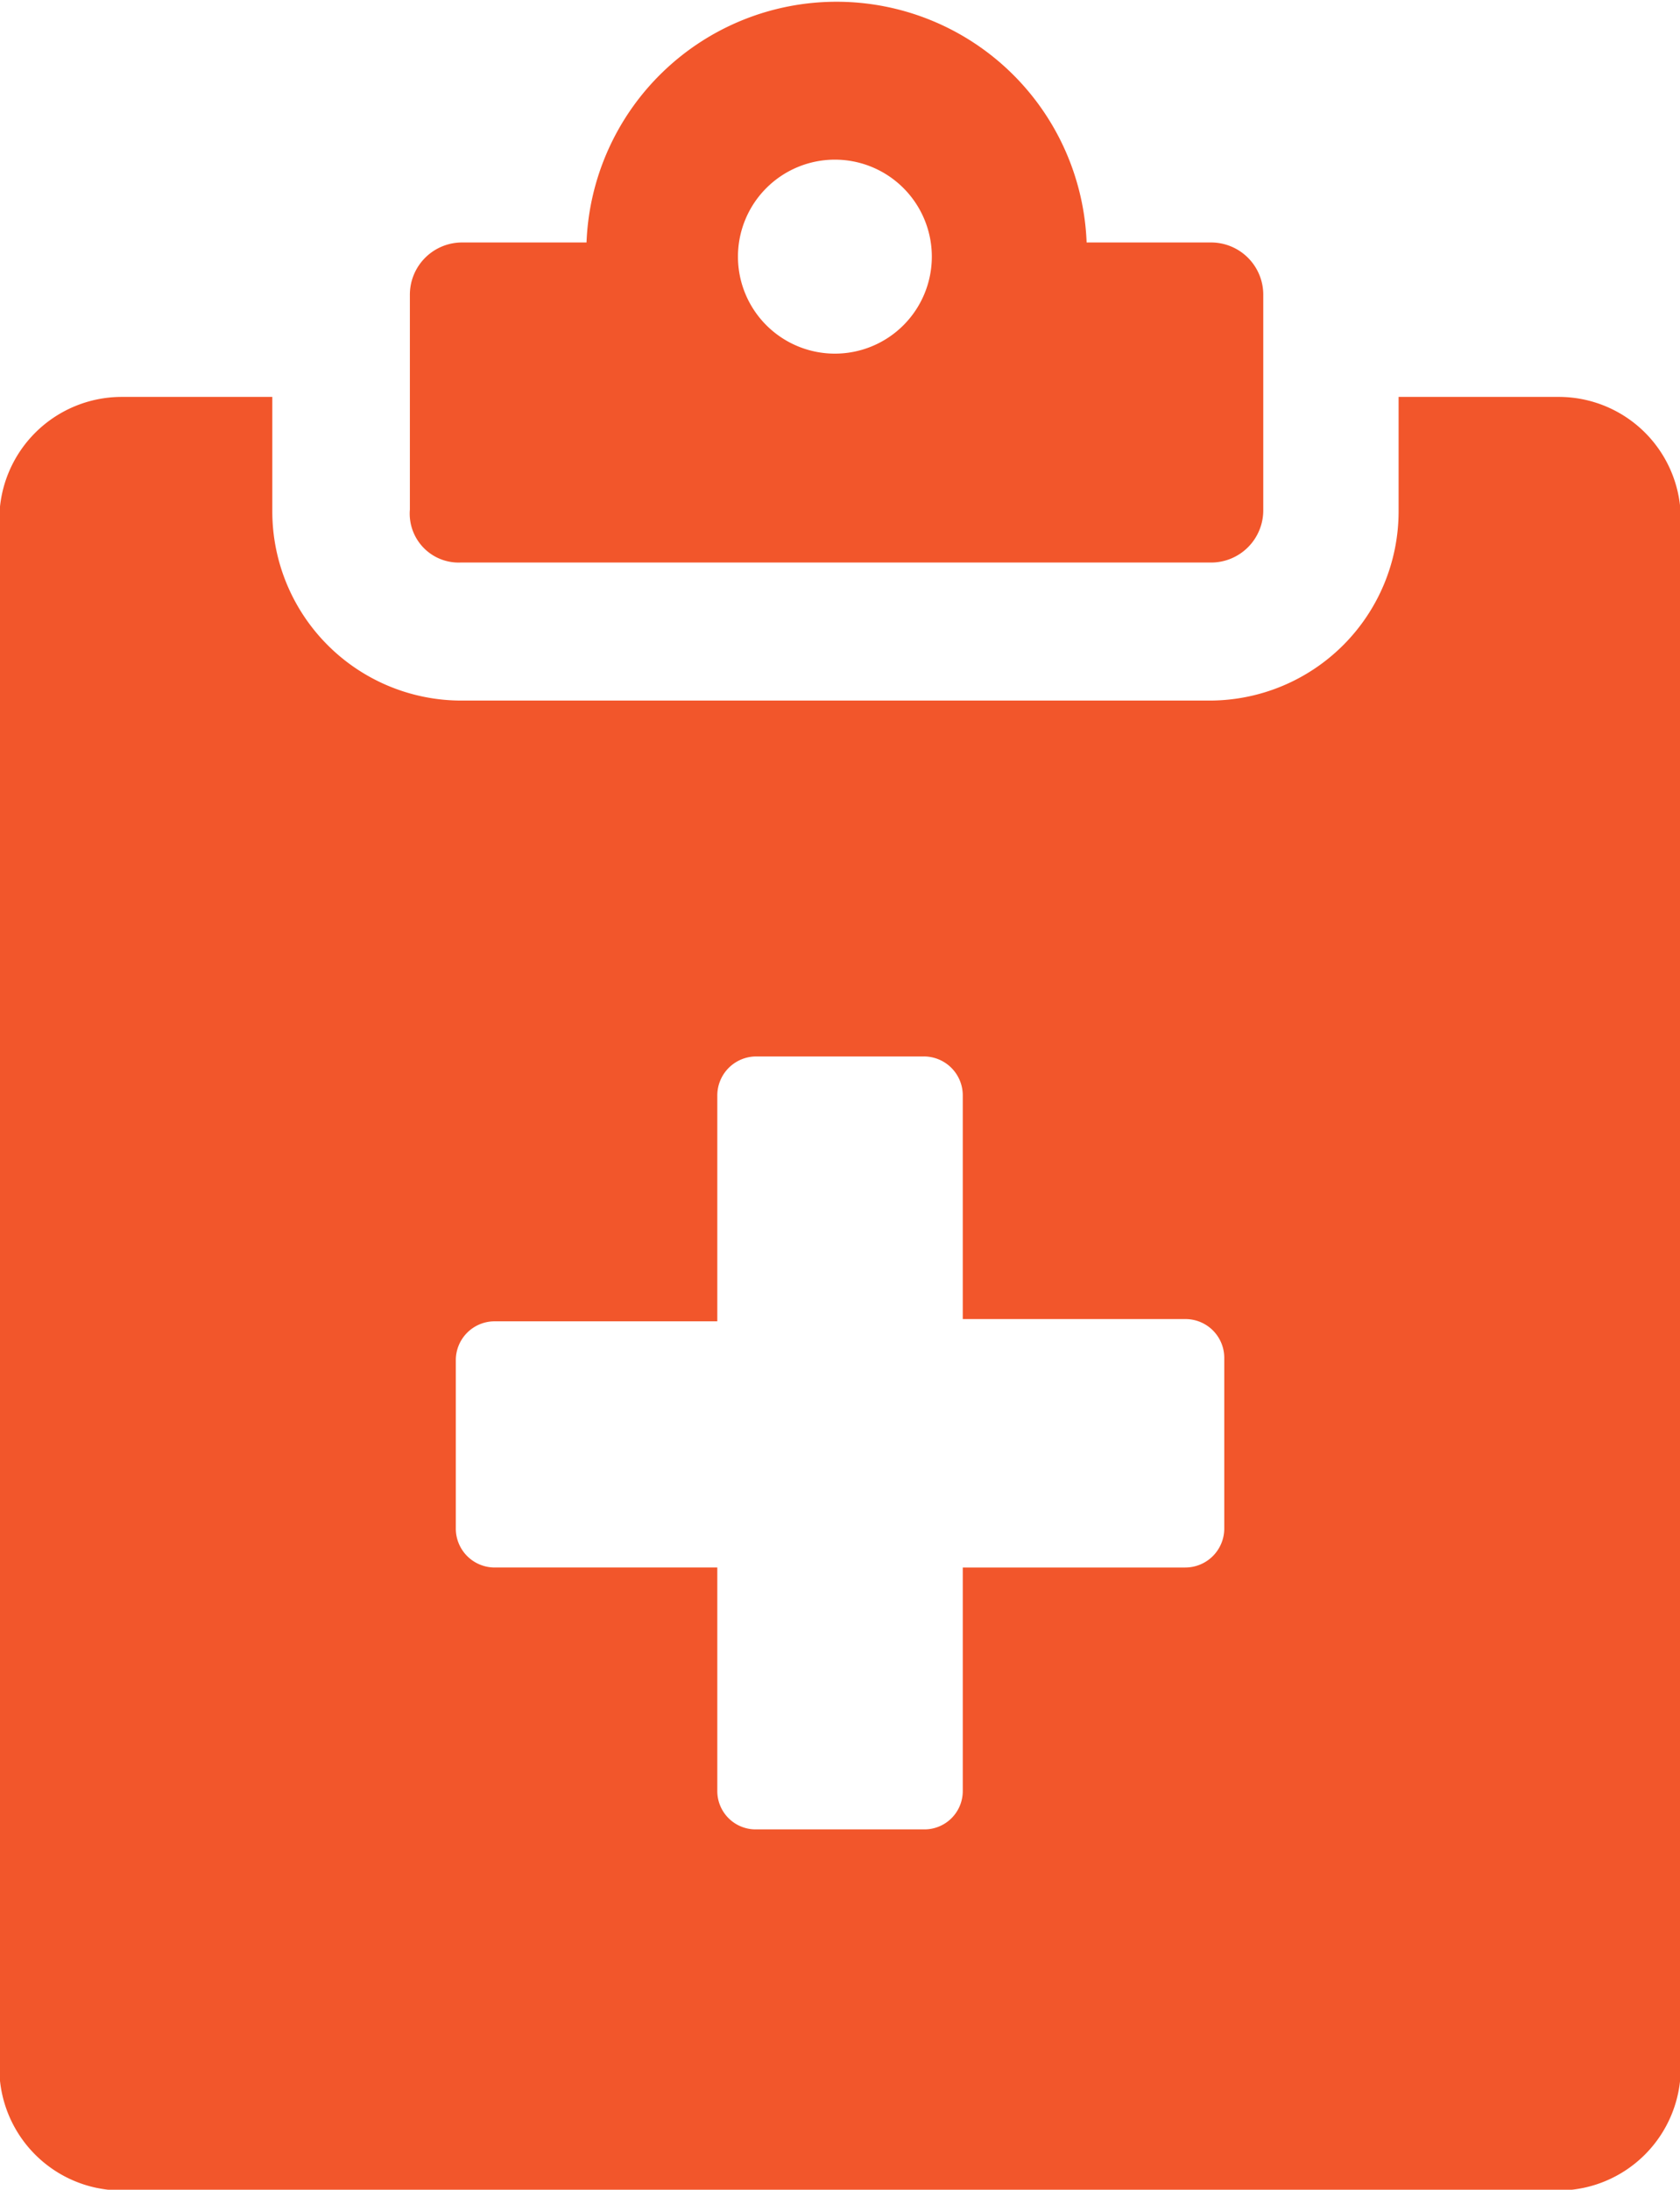 <?xml version="1.0" encoding="UTF-8"?> <svg xmlns="http://www.w3.org/2000/svg" width="22.531" height="29.35" viewBox="0 0 22.531 29.35"><defs><style> .cls-1 { fill: #f2562b; fill-rule: evenodd; } </style></defs><path class="cls-1" d="M287.393,1152.35h10.061a0.7,0.7,0,0,0,.707-0.71v-2.87a0.7,0.7,0,0,0-.707-0.71h-1.662a3.356,3.356,0,0,0-6.707,0h-1.661a0.7,0.7,0,0,0-.708.71v2.87A0.656,0.656,0,0,0,287.393,1152.35Zm5.015-5.4a1.3,1.3,0,1,1-1.292,1.3A1.3,1.3,0,0,1,292.408,1146.95Zm9.722,3.18h-2.154v1.54a2.536,2.536,0,0,1-2.522,2.53H287.393a2.536,2.536,0,0,1-2.522-2.53v-1.54H282.84a1.642,1.642,0,0,0-1.63,1.63v20.78a1.642,1.642,0,0,0,1.63,1.63h19.29a1.642,1.642,0,0,0,1.63-1.63v-20.81A1.636,1.636,0,0,0,302.13,1150.13Zm-4.492,15.16a0.523,0.523,0,0,1-.523.53h-2.984v2.99a0.514,0.514,0,0,1-.523.52h-2.246a0.514,0.514,0,0,1-.523-0.52v-2.99h-2.984a0.522,0.522,0,0,1-.523-0.53v-2.25a0.521,0.521,0,0,1,.523-0.52h2.984v-3.02a0.523,0.523,0,0,1,.523-0.53h2.246a0.522,0.522,0,0,1,.523.53v2.99h2.984a0.52,0.52,0,0,1,.523.52v2.28Z" transform="translate(-281.219 -1144.81)"></path></svg> 